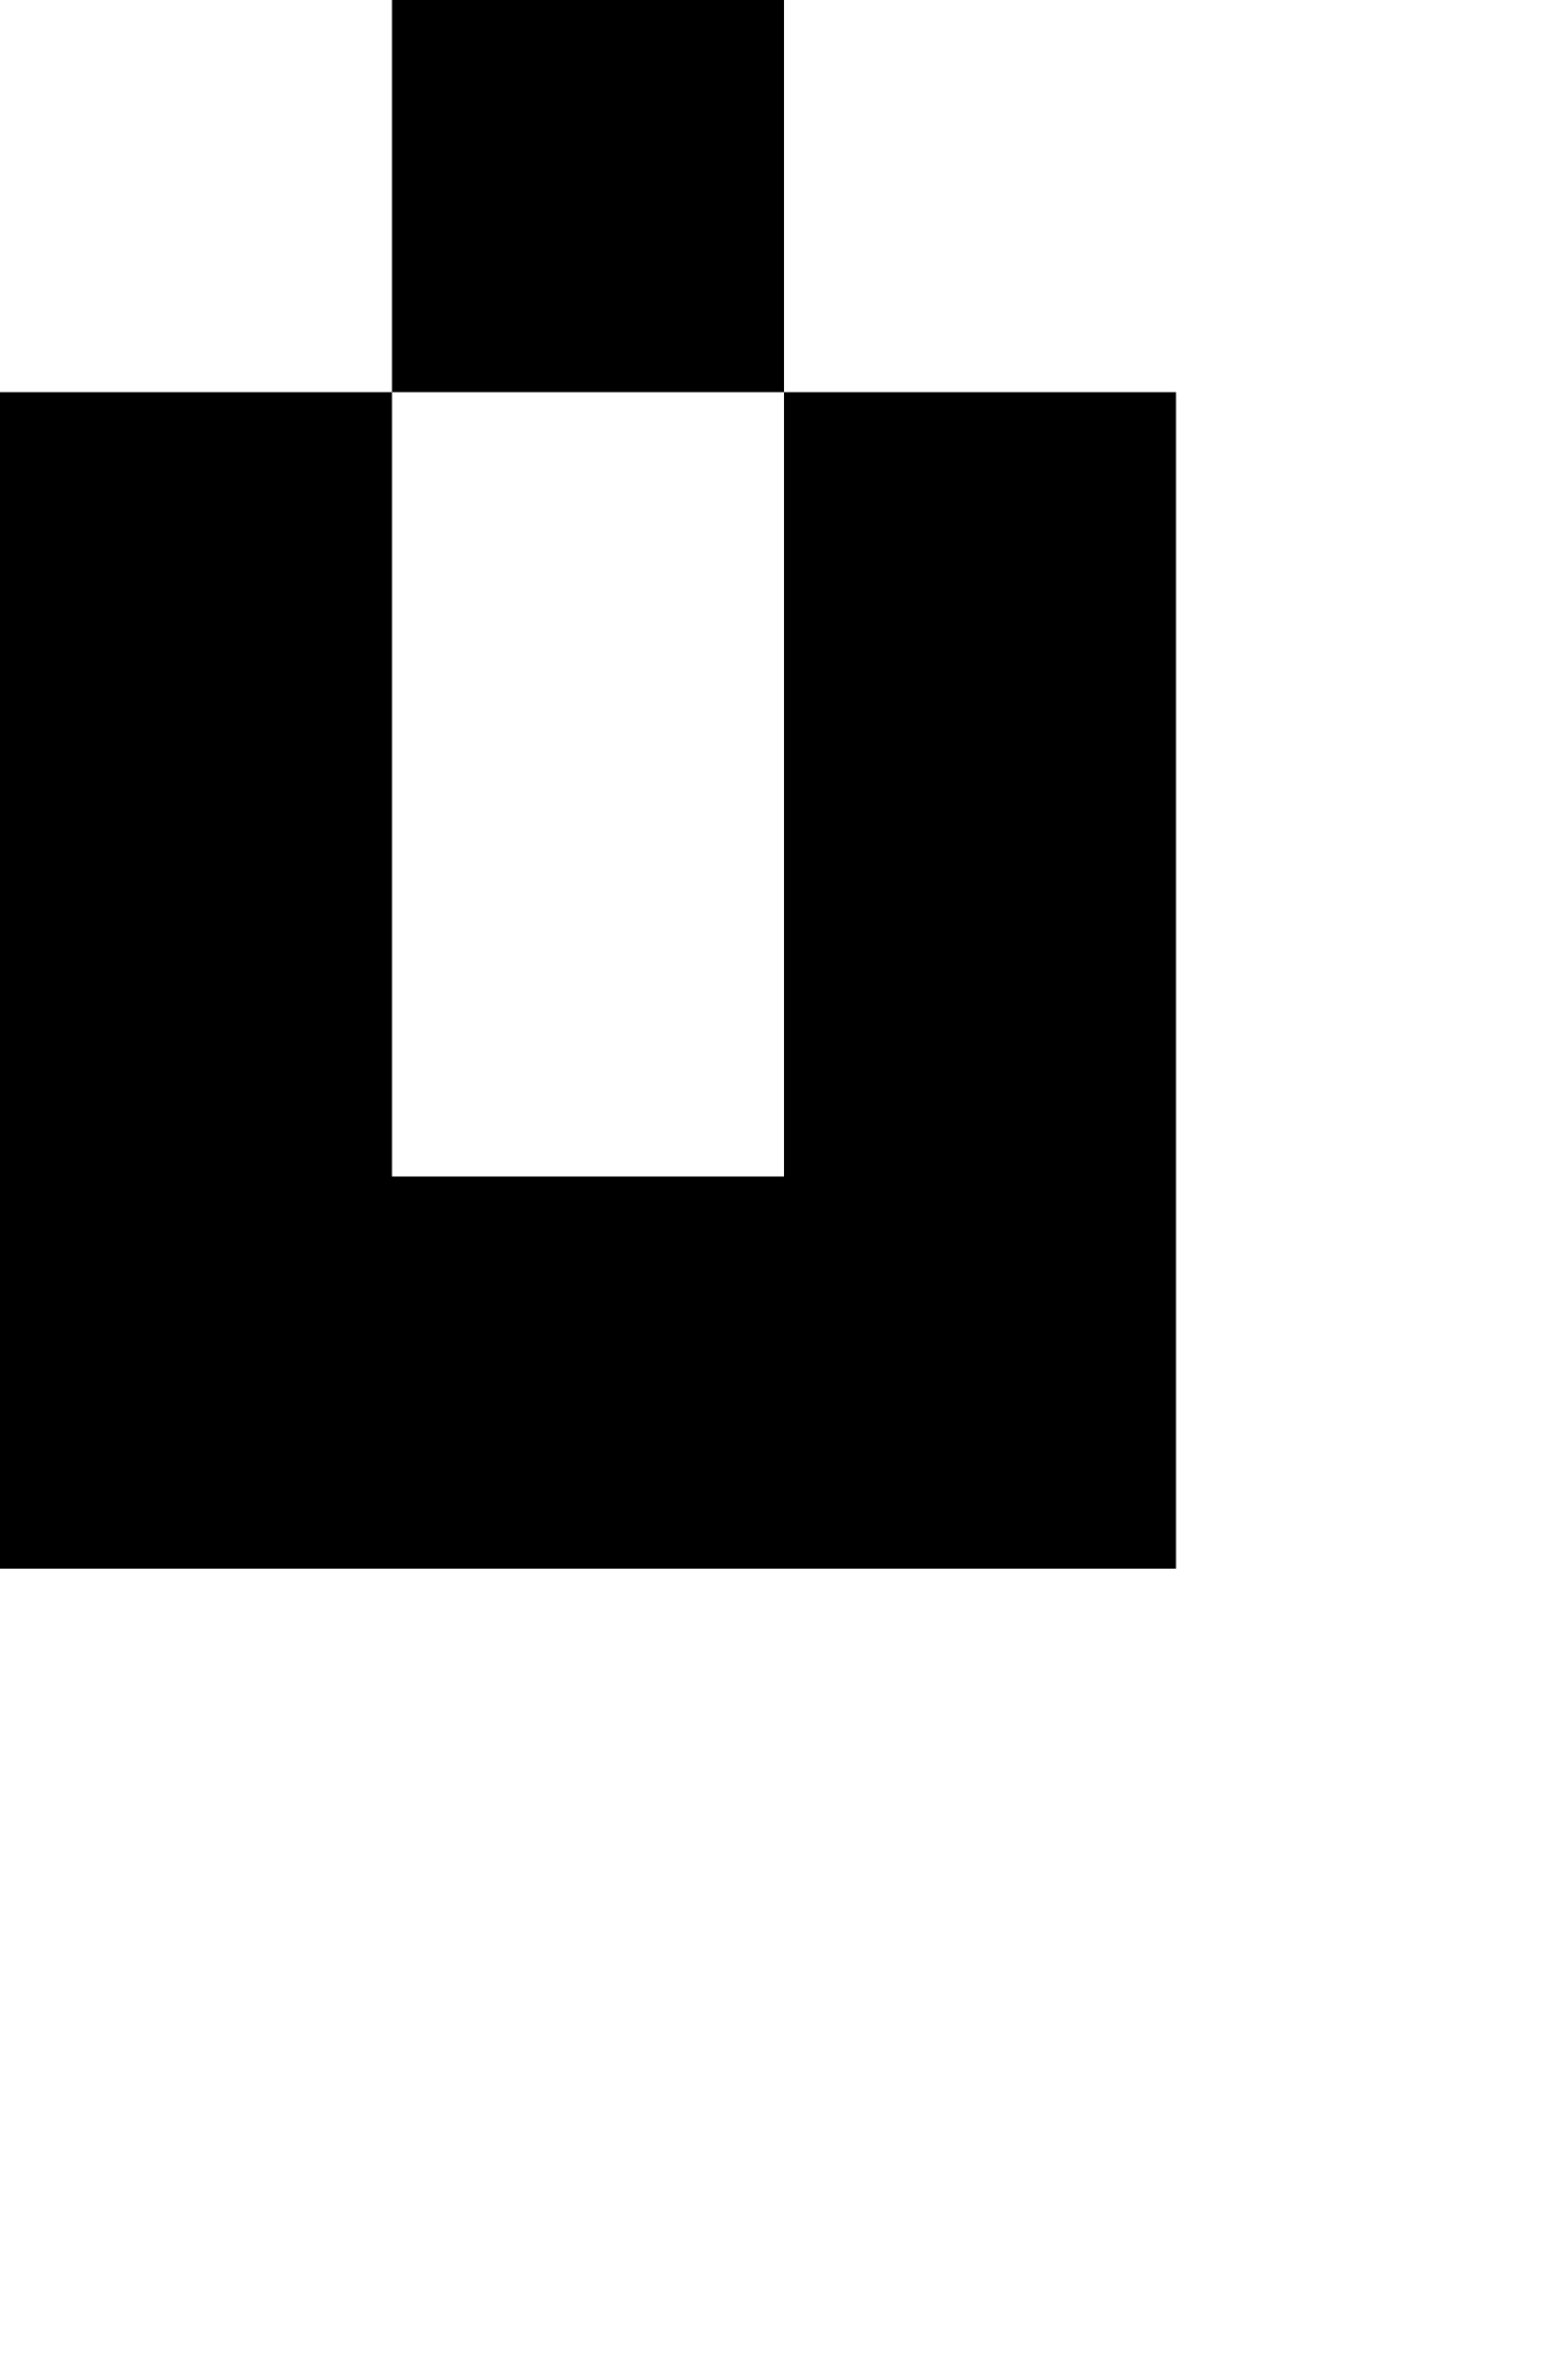 <?xml version="1.0" standalone="no"?>
<!DOCTYPE svg PUBLIC "-//W3C//DTD SVG 20010904//EN"
 "http://www.w3.org/TR/2001/REC-SVG-20010904/DTD/svg10.dtd">
<svg version="1.0" xmlns="http://www.w3.org/2000/svg"
 width="16pt" height="24pt" viewBox="0 0 16 24"
 preserveAspectRatio="xMidYMid meet">
<g transform="translate(0,24) scale(1,-1)"
fill="#000000" stroke="none">
<path d="M4 22 l0 -2 -2 0 -2 0 0 -6 0 -6 6 0 6 0 0 6 0 6 -2 0 -2 0 0 2 0 2
-2 0 -2 0 0 -2z m4 -6 l0 -4 -2 0 -2 0 0 4 0 4 2 0 2 0 0 -4z"/>
</g>
</svg>
